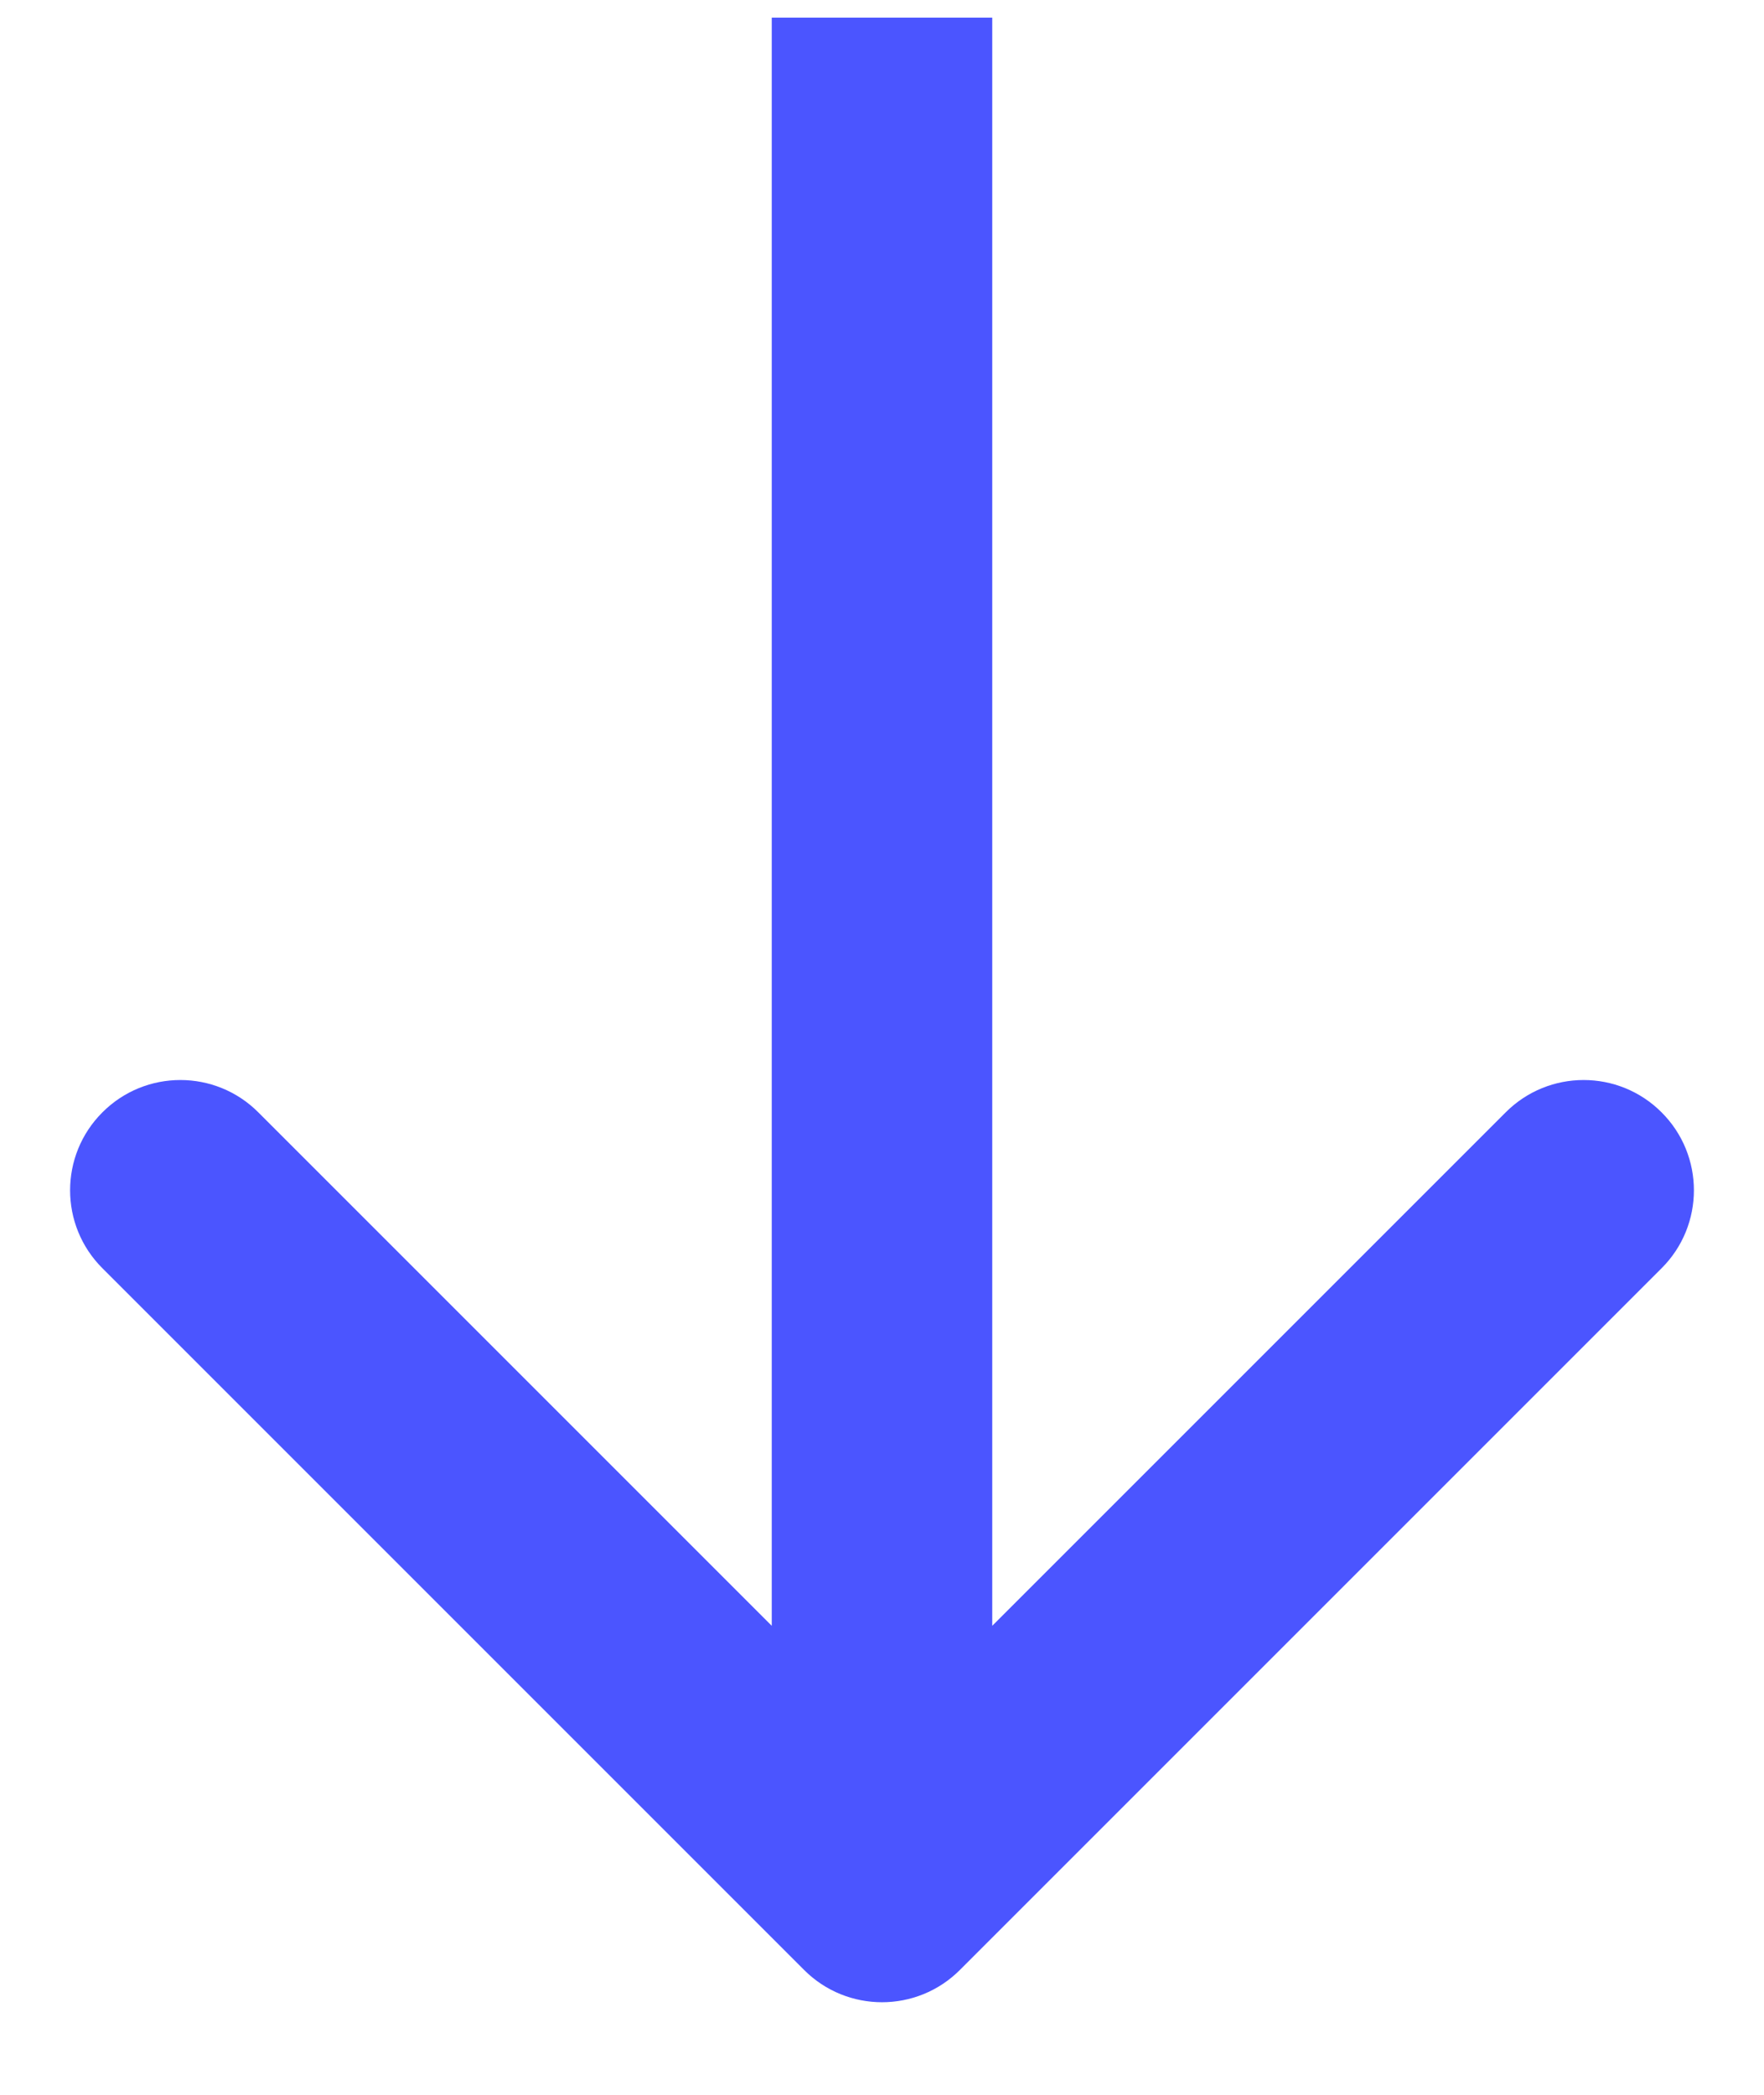 <?xml version="1.0" encoding="UTF-8"?> <svg xmlns="http://www.w3.org/2000/svg" width="16" height="19" viewBox="0 0 16 19" fill="none"> <path d="M7.293 17.867C7.683 18.258 8.317 18.258 8.707 17.867L15.071 11.503C15.462 11.113 15.462 10.479 15.071 10.089C14.681 9.698 14.047 9.698 13.657 10.089L8 15.746L2.343 10.089C1.953 9.698 1.319 9.698 0.929 10.089C0.538 10.479 0.538 11.113 0.929 11.503L7.293 17.867ZM7 0.16L7 17.16L9 17.16L9 0.16L7 0.16Z" fill="#4B55FF"></path> </svg> 